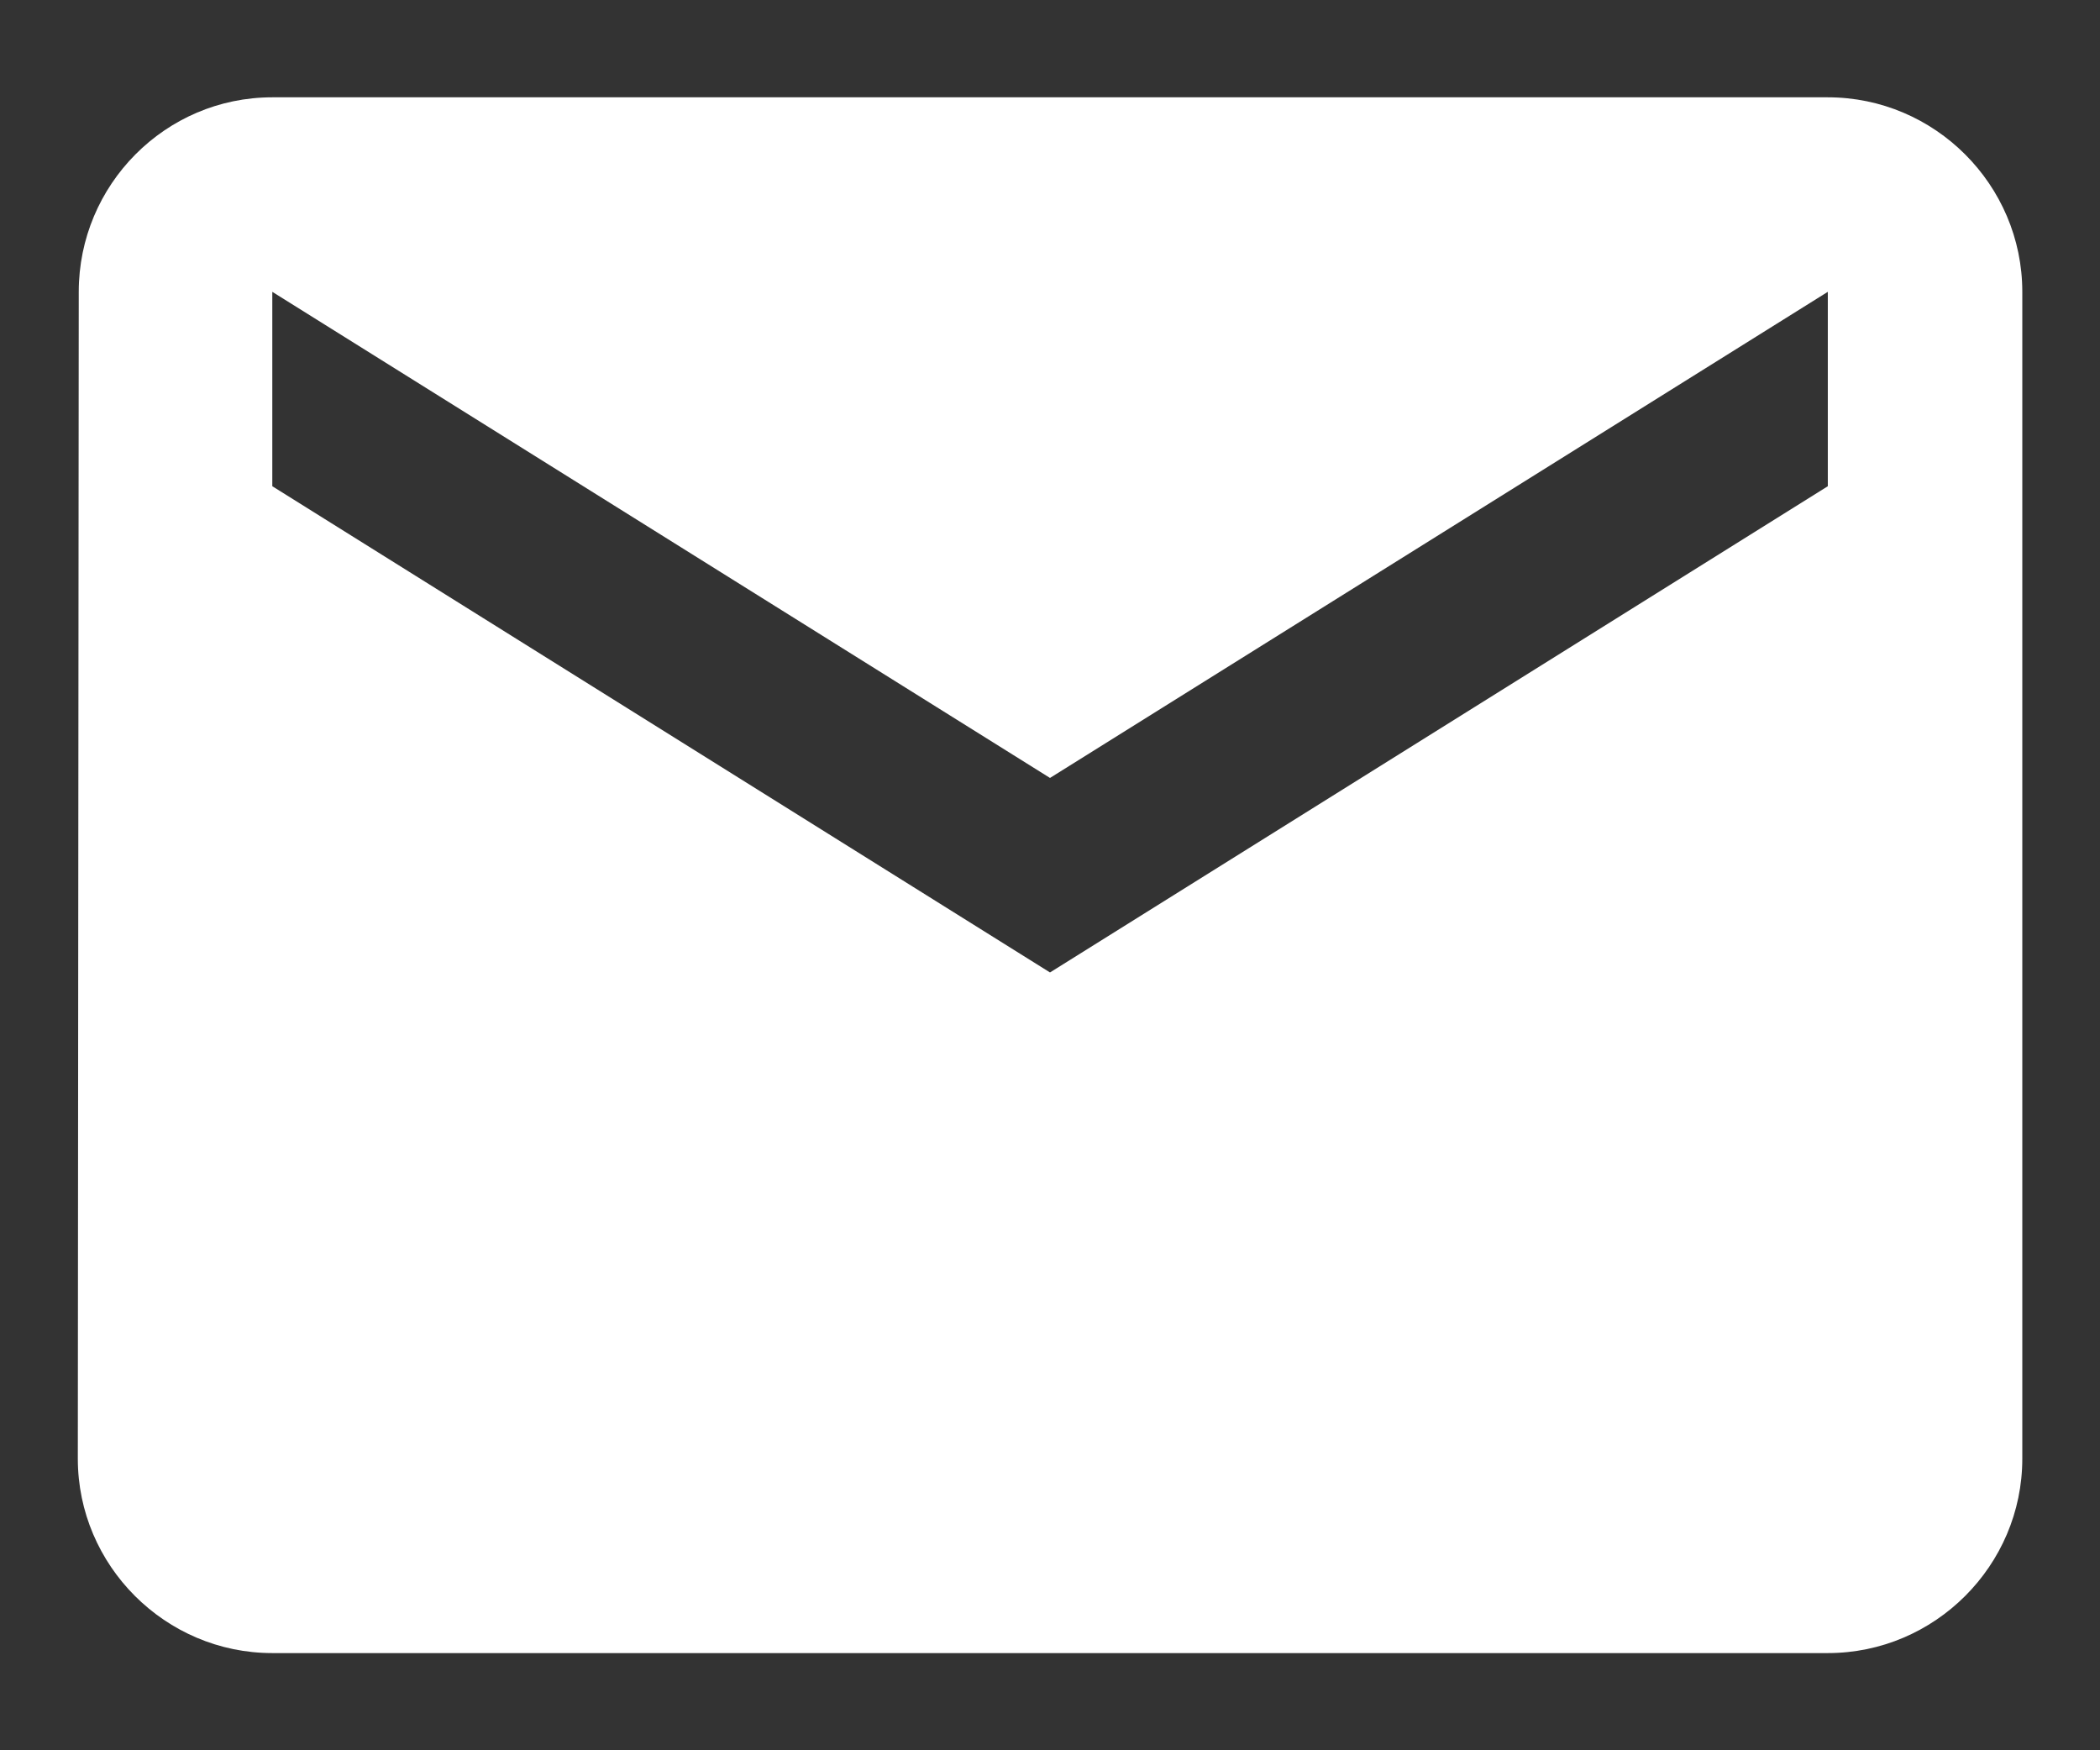 <svg width="18" height="15" viewBox="0 0 18 15" fill="none" xmlns="http://www.w3.org/2000/svg">
<rect x="0" y="0" width="18" height="15" fill="#333333" stroke="none"/>
<path d="M15.667 0.834H2.334C1.417 0.834 0.675 1.584 0.675 2.501L0.667 12.501C0.667 13.417 1.417 14.167 2.334 14.167H15.667C16.584 14.167 17.334 13.417 17.334 12.501V2.501C17.334 1.584 16.584 0.834 15.667 0.834ZM15.667 4.167L9 8.334L2.334 4.167V2.501L9 6.667L15.667 2.501V4.167Z" fill="white"/>
</svg>
